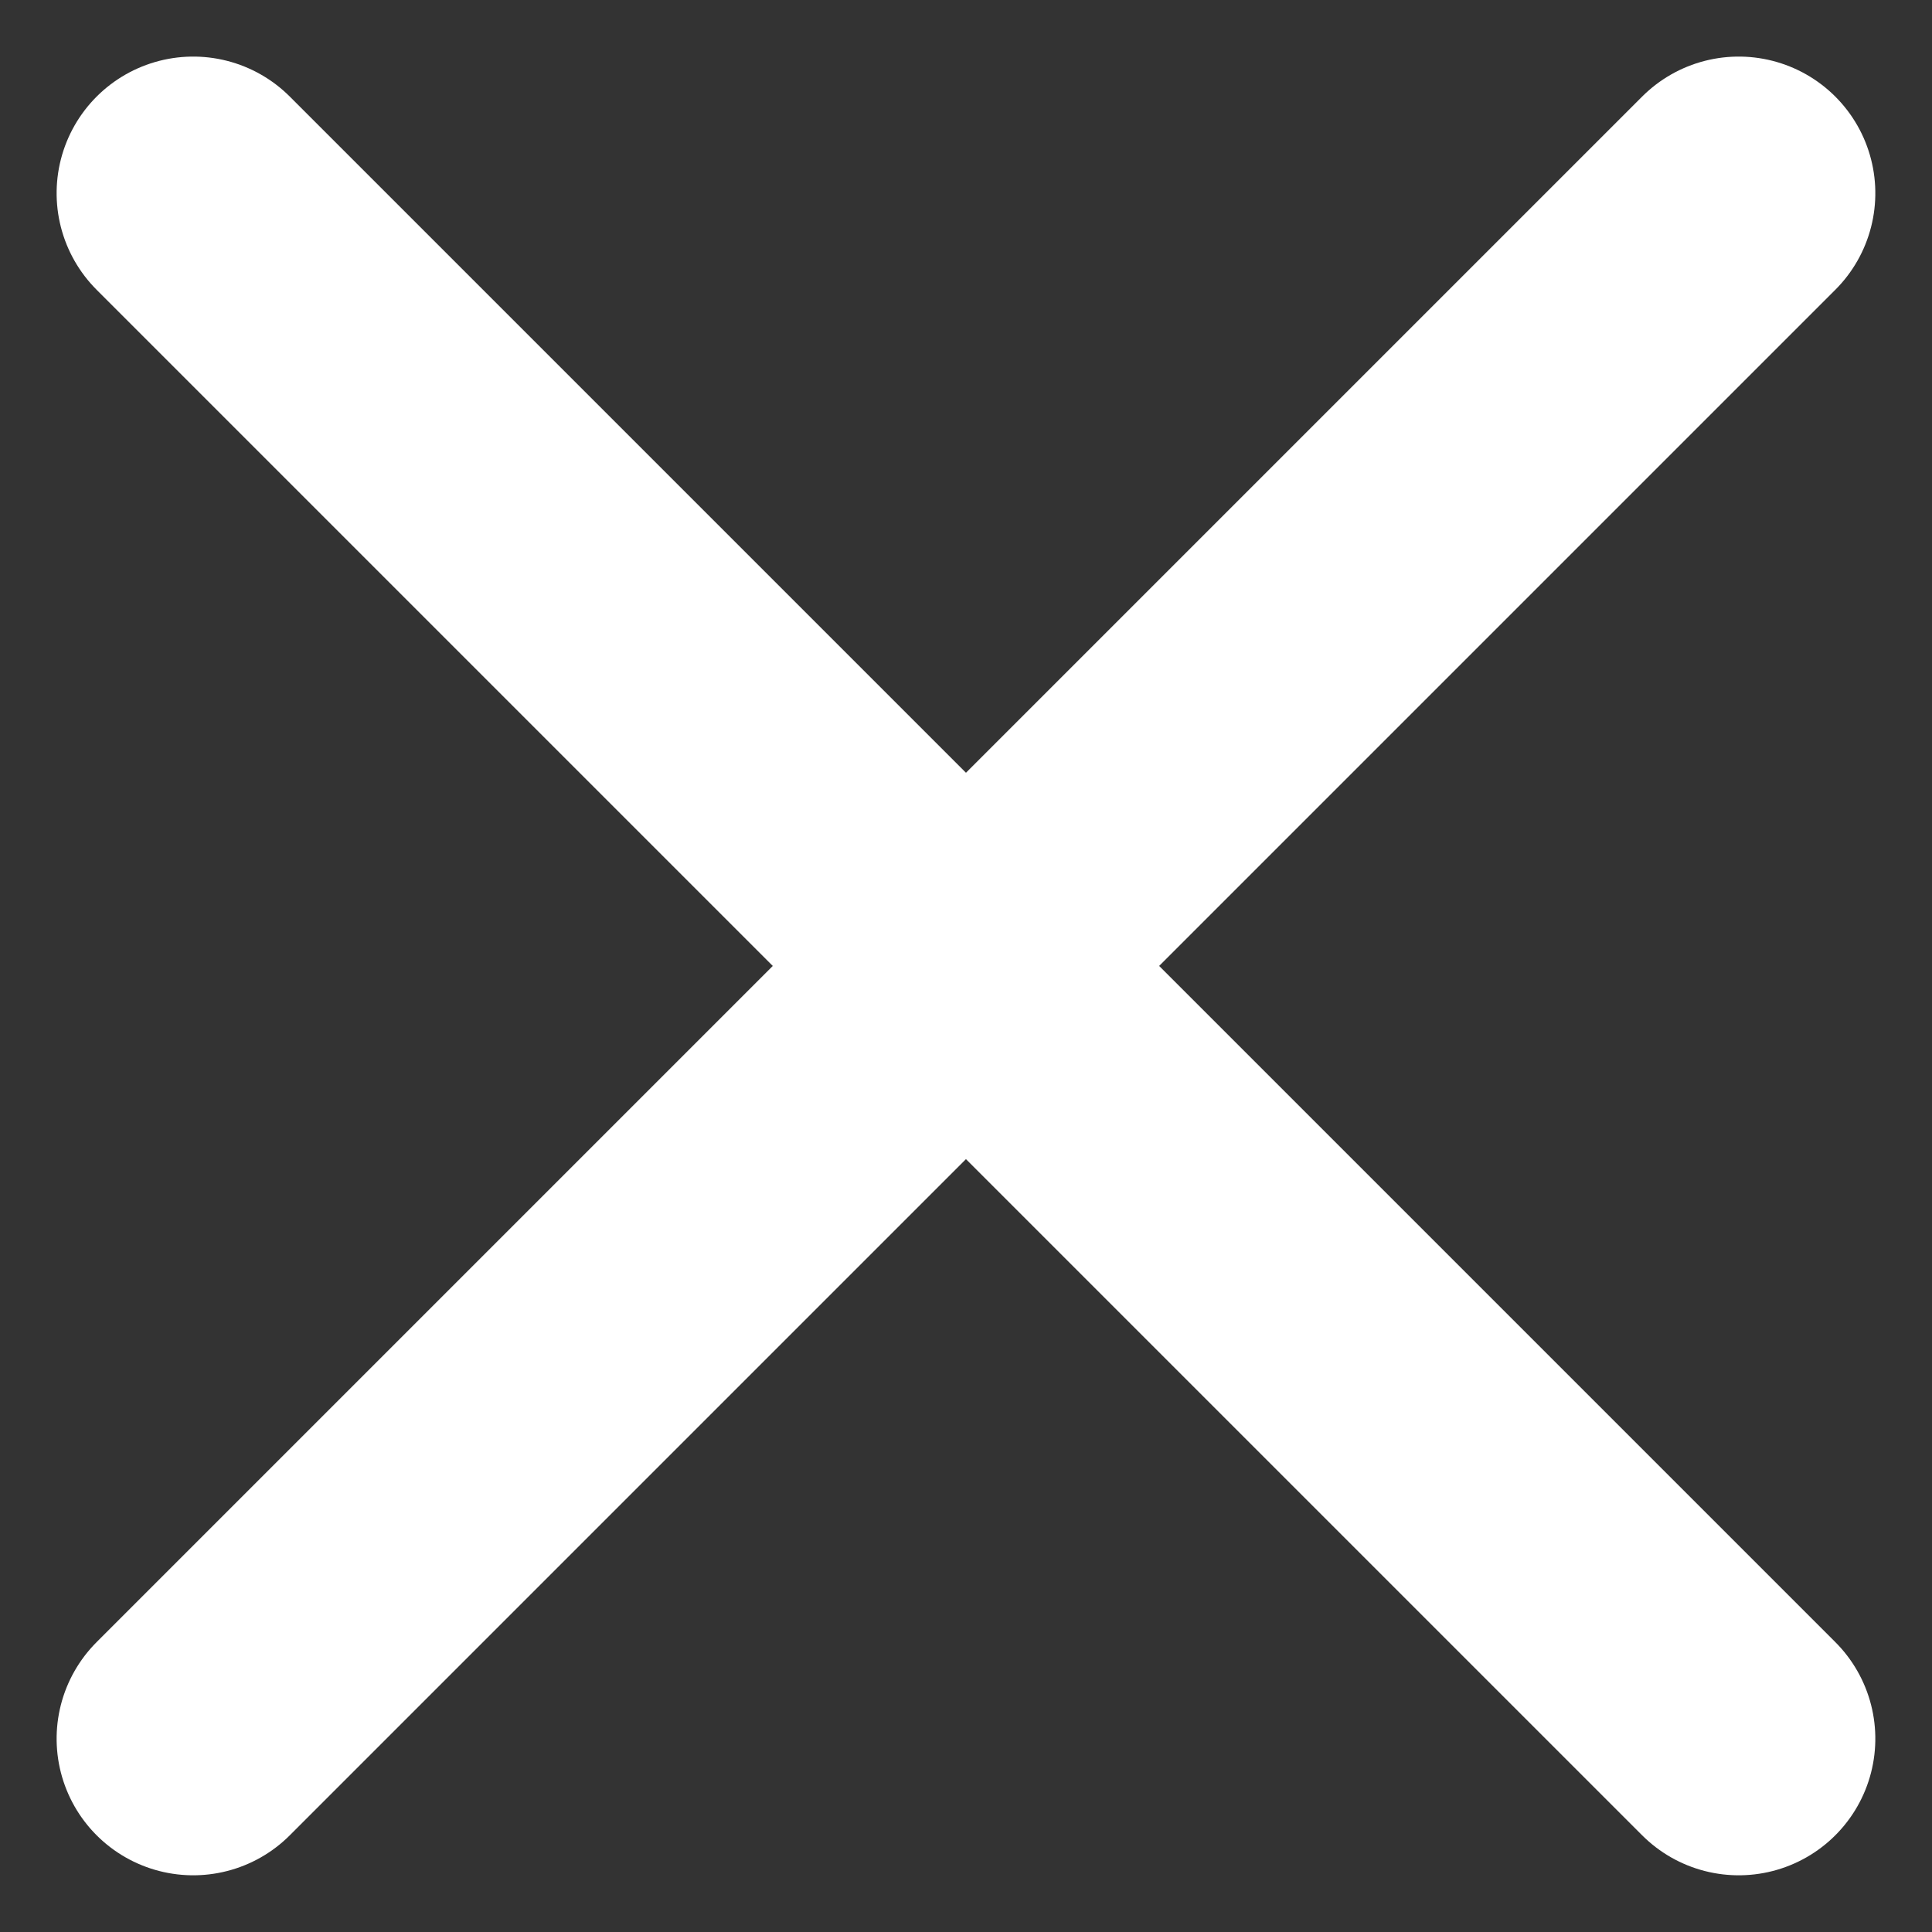 <svg xmlns="http://www.w3.org/2000/svg" width="14.143" height="14.143" viewBox="0 0 14.143 14.143">
  <rect x="0" y="0" width="14.143" height="14.143" fill="#333333" stroke="none"/>
  <g id="Group_1421" data-name="Group 1421" transform="translate(15687.571 11257.571)">
    <g id="Group_1420" data-name="Group 1420" transform="translate(3362.593 -14382.983) rotate(-45)">
      <line id="Line_323" data-name="Line 323" y2="16" transform="translate(-15680.5 -11258.5)" fill="none" stroke="#fff" stroke-linecap="round" stroke-width="2"/>
      <line id="Line_324" data-name="Line 324" y2="16" transform="translate(-15672.5 -11250.5) rotate(90)" fill="none" stroke="#fff" stroke-linecap="round" stroke-width="2"/>
    </g>
  </g>
</svg>
